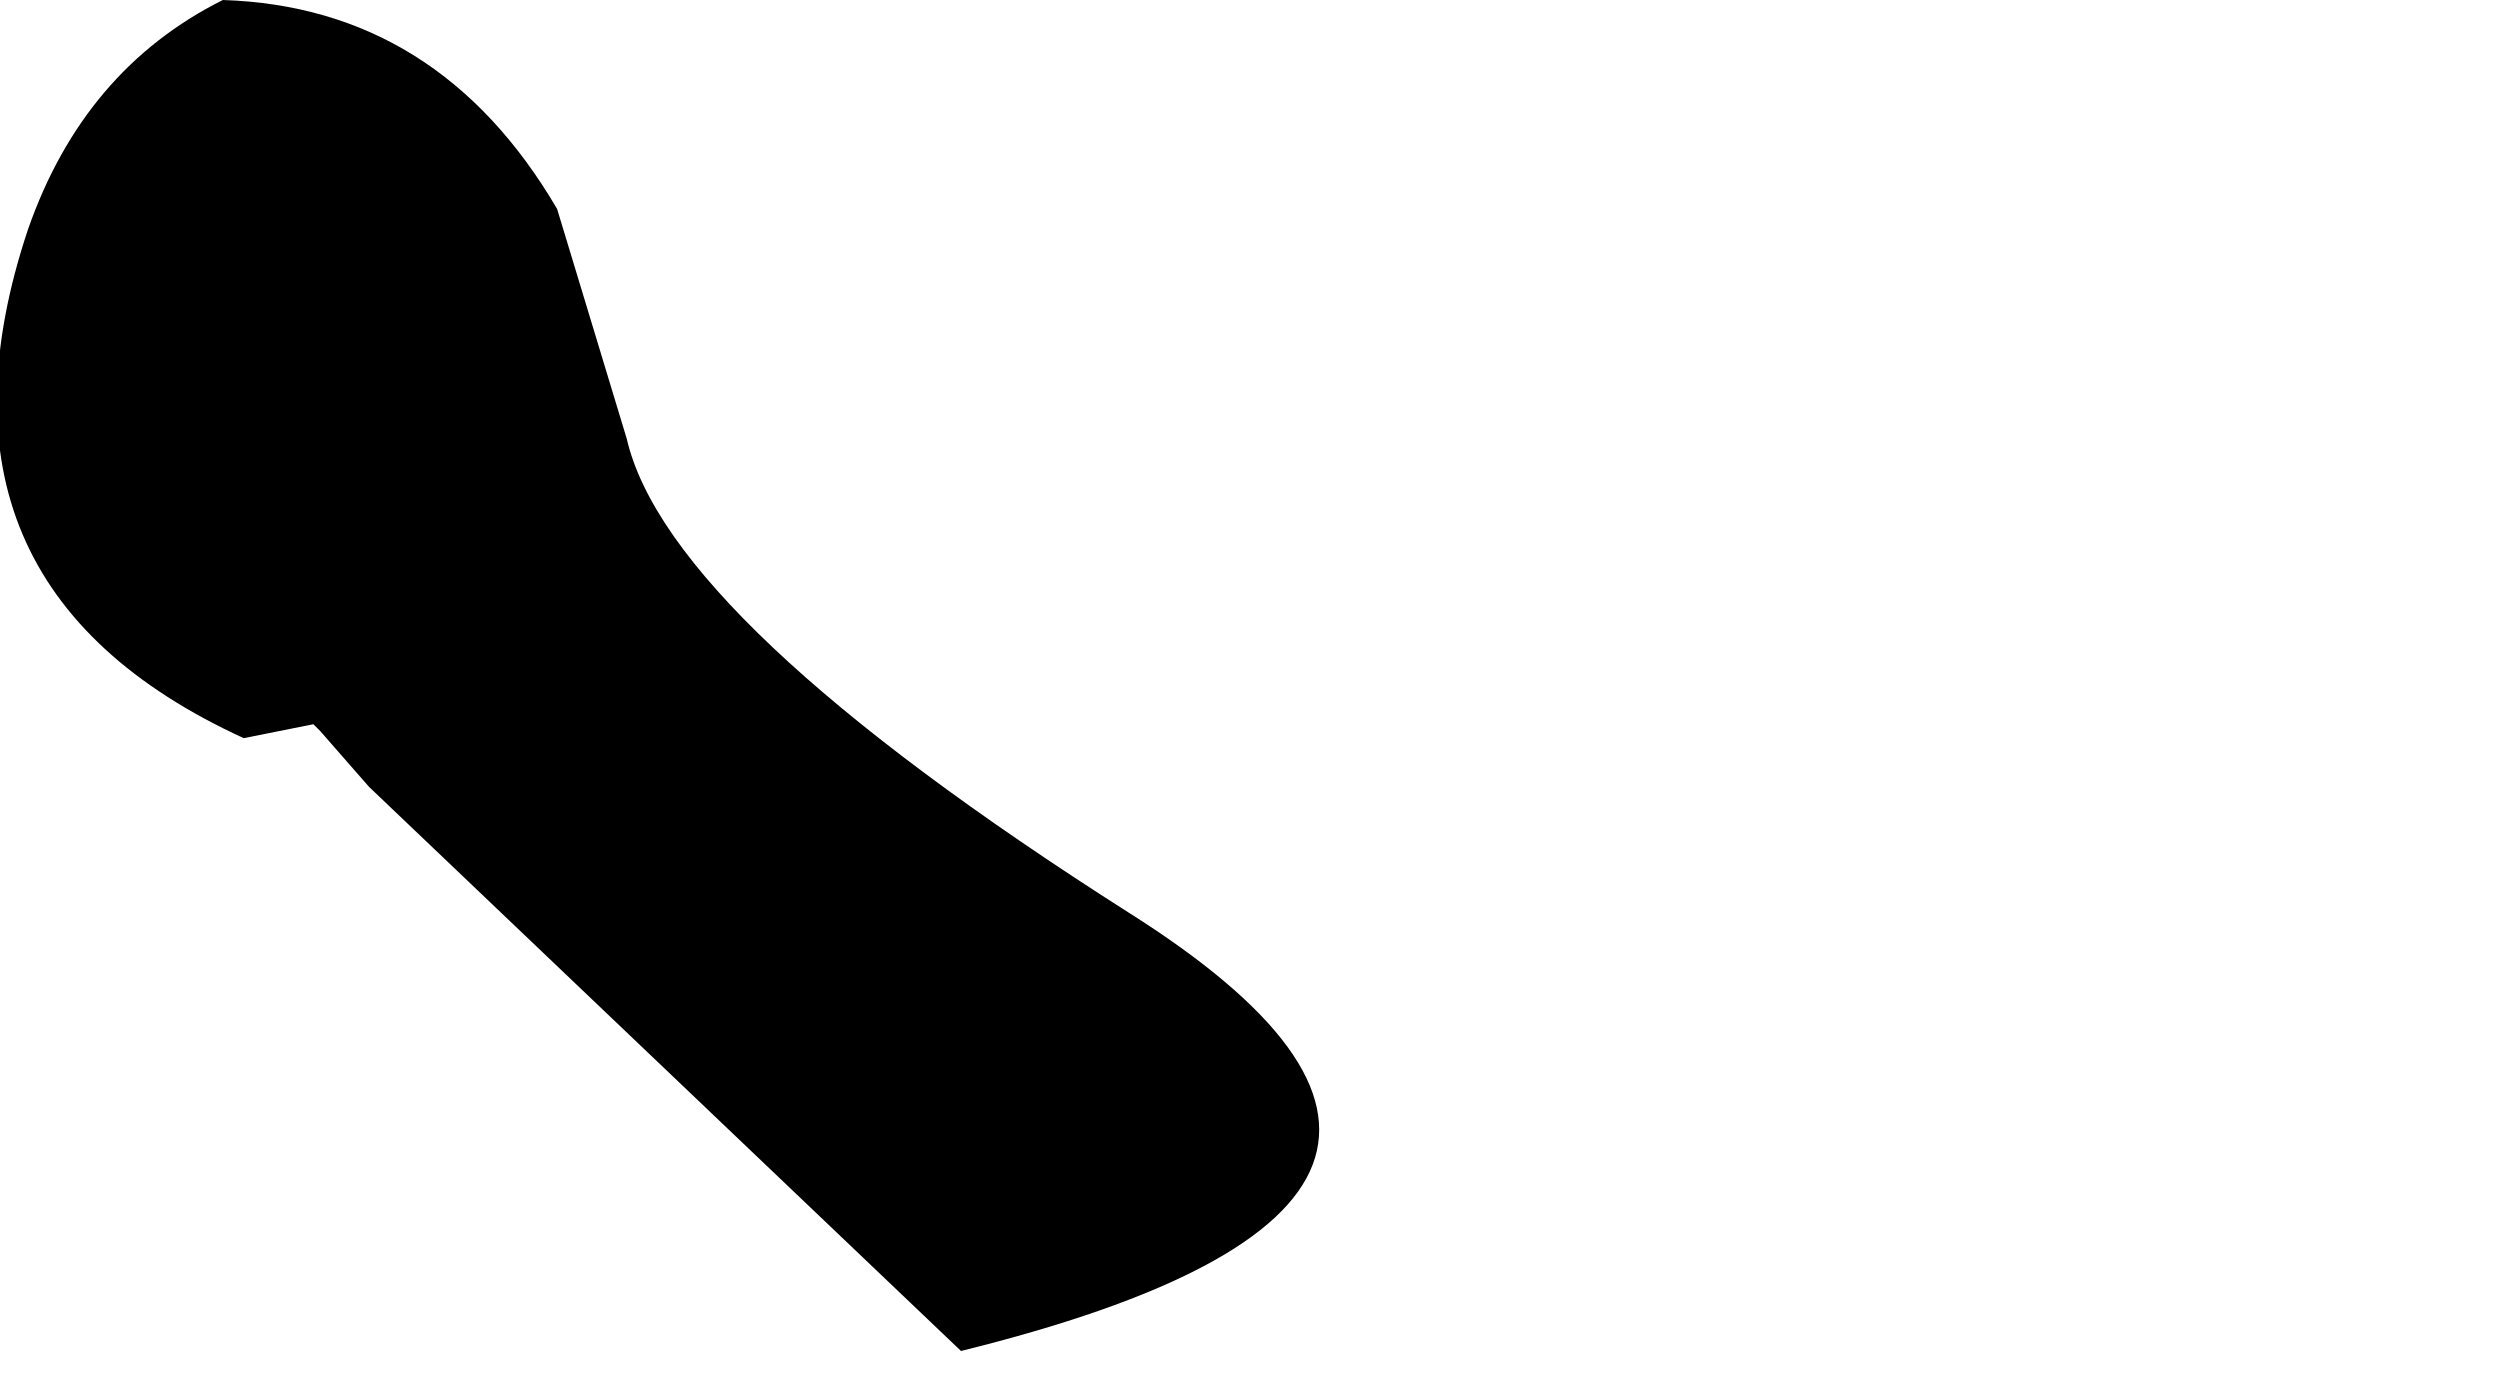 <?xml version="1.0" encoding="UTF-8" standalone="no"?>
<svg xmlns:xlink="http://www.w3.org/1999/xlink" height="10.05px" width="17.95px" xmlns="http://www.w3.org/2000/svg">
  <g transform="matrix(1.0, 0.0, 0.0, 1.0, -16.65, -15.65)">
    <path d="M16.85 17.3 Q16.0 19.85 18.4 20.95 L18.9 20.85 18.95 20.9 19.3 21.3 23.55 25.35 Q28.0 24.25 24.75 22.2 21.45 20.1 21.15 18.8 L20.65 17.15 Q19.8 15.7 18.25 15.65 17.25 16.15 16.85 17.3" fill="#000000" fill-rule="evenodd" stroke="none">
      <animate attributeName="fill" dur="2s" repeatCount="indefinite" values="#000000;#000001"/>
      <animate attributeName="fill-opacity" dur="2s" repeatCount="indefinite" values="1.0;1.0"/>
      <animate attributeName="d" dur="2s" repeatCount="indefinite" values="M16.85 17.3 Q16.0 19.85 18.4 20.95 L18.9 20.85 18.95 20.9 19.3 21.3 23.55 25.35 Q28.0 24.25 24.75 22.2 21.45 20.1 21.15 18.8 L20.65 17.15 Q19.8 15.7 18.25 15.65 17.25 16.15 16.85 17.3;M16.85 17.3 Q16.0 19.85 18.4 20.95 L18.9 20.85 18.95 20.9 19.3 21.3 23.55 25.35 Q40.15 26.45 31.85 24.2 23.55 21.9 22.2 19.7 L20.65 17.15 Q19.8 15.7 18.25 15.65 17.25 16.15 16.85 17.3"/>
    </path>
    <path d="M16.85 17.3 Q17.25 16.15 18.25 15.65 19.8 15.7 20.65 17.15 L21.15 18.8 Q21.45 20.1 24.75 22.2 28.0 24.25 23.55 25.35 L19.3 21.3 18.95 20.9 18.9 20.85 18.4 20.95 Q16.0 19.85 16.85 17.3" fill="none" stroke="#000000" stroke-linecap="round" stroke-linejoin="round" stroke-opacity="0.0" stroke-width="1.0">
      <animate attributeName="stroke" dur="2s" repeatCount="indefinite" values="#000000;#000001"/>
      <animate attributeName="stroke-width" dur="2s" repeatCount="indefinite" values="0.0;0.0"/>
      <animate attributeName="fill-opacity" dur="2s" repeatCount="indefinite" values="0.0;0.0"/>
      <animate attributeName="d" dur="2s" repeatCount="indefinite" values="M16.85 17.3 Q17.25 16.15 18.25 15.65 19.8 15.7 20.65 17.15 L21.15 18.8 Q21.45 20.1 24.75 22.2 28.0 24.25 23.55 25.35 L19.3 21.3 18.95 20.9 18.9 20.85 18.4 20.95 Q16.0 19.85 16.85 17.3;M16.85 17.3 Q17.25 16.15 18.25 15.65 19.8 15.7 20.65 17.15 L22.2 19.7 Q23.55 21.9 31.85 24.2 40.15 26.45 23.55 25.35 L19.3 21.3 18.95 20.9 18.9 20.85 18.4 20.95 Q16.0 19.85 16.85 17.3"/>
    </path>
  </g>
</svg>
